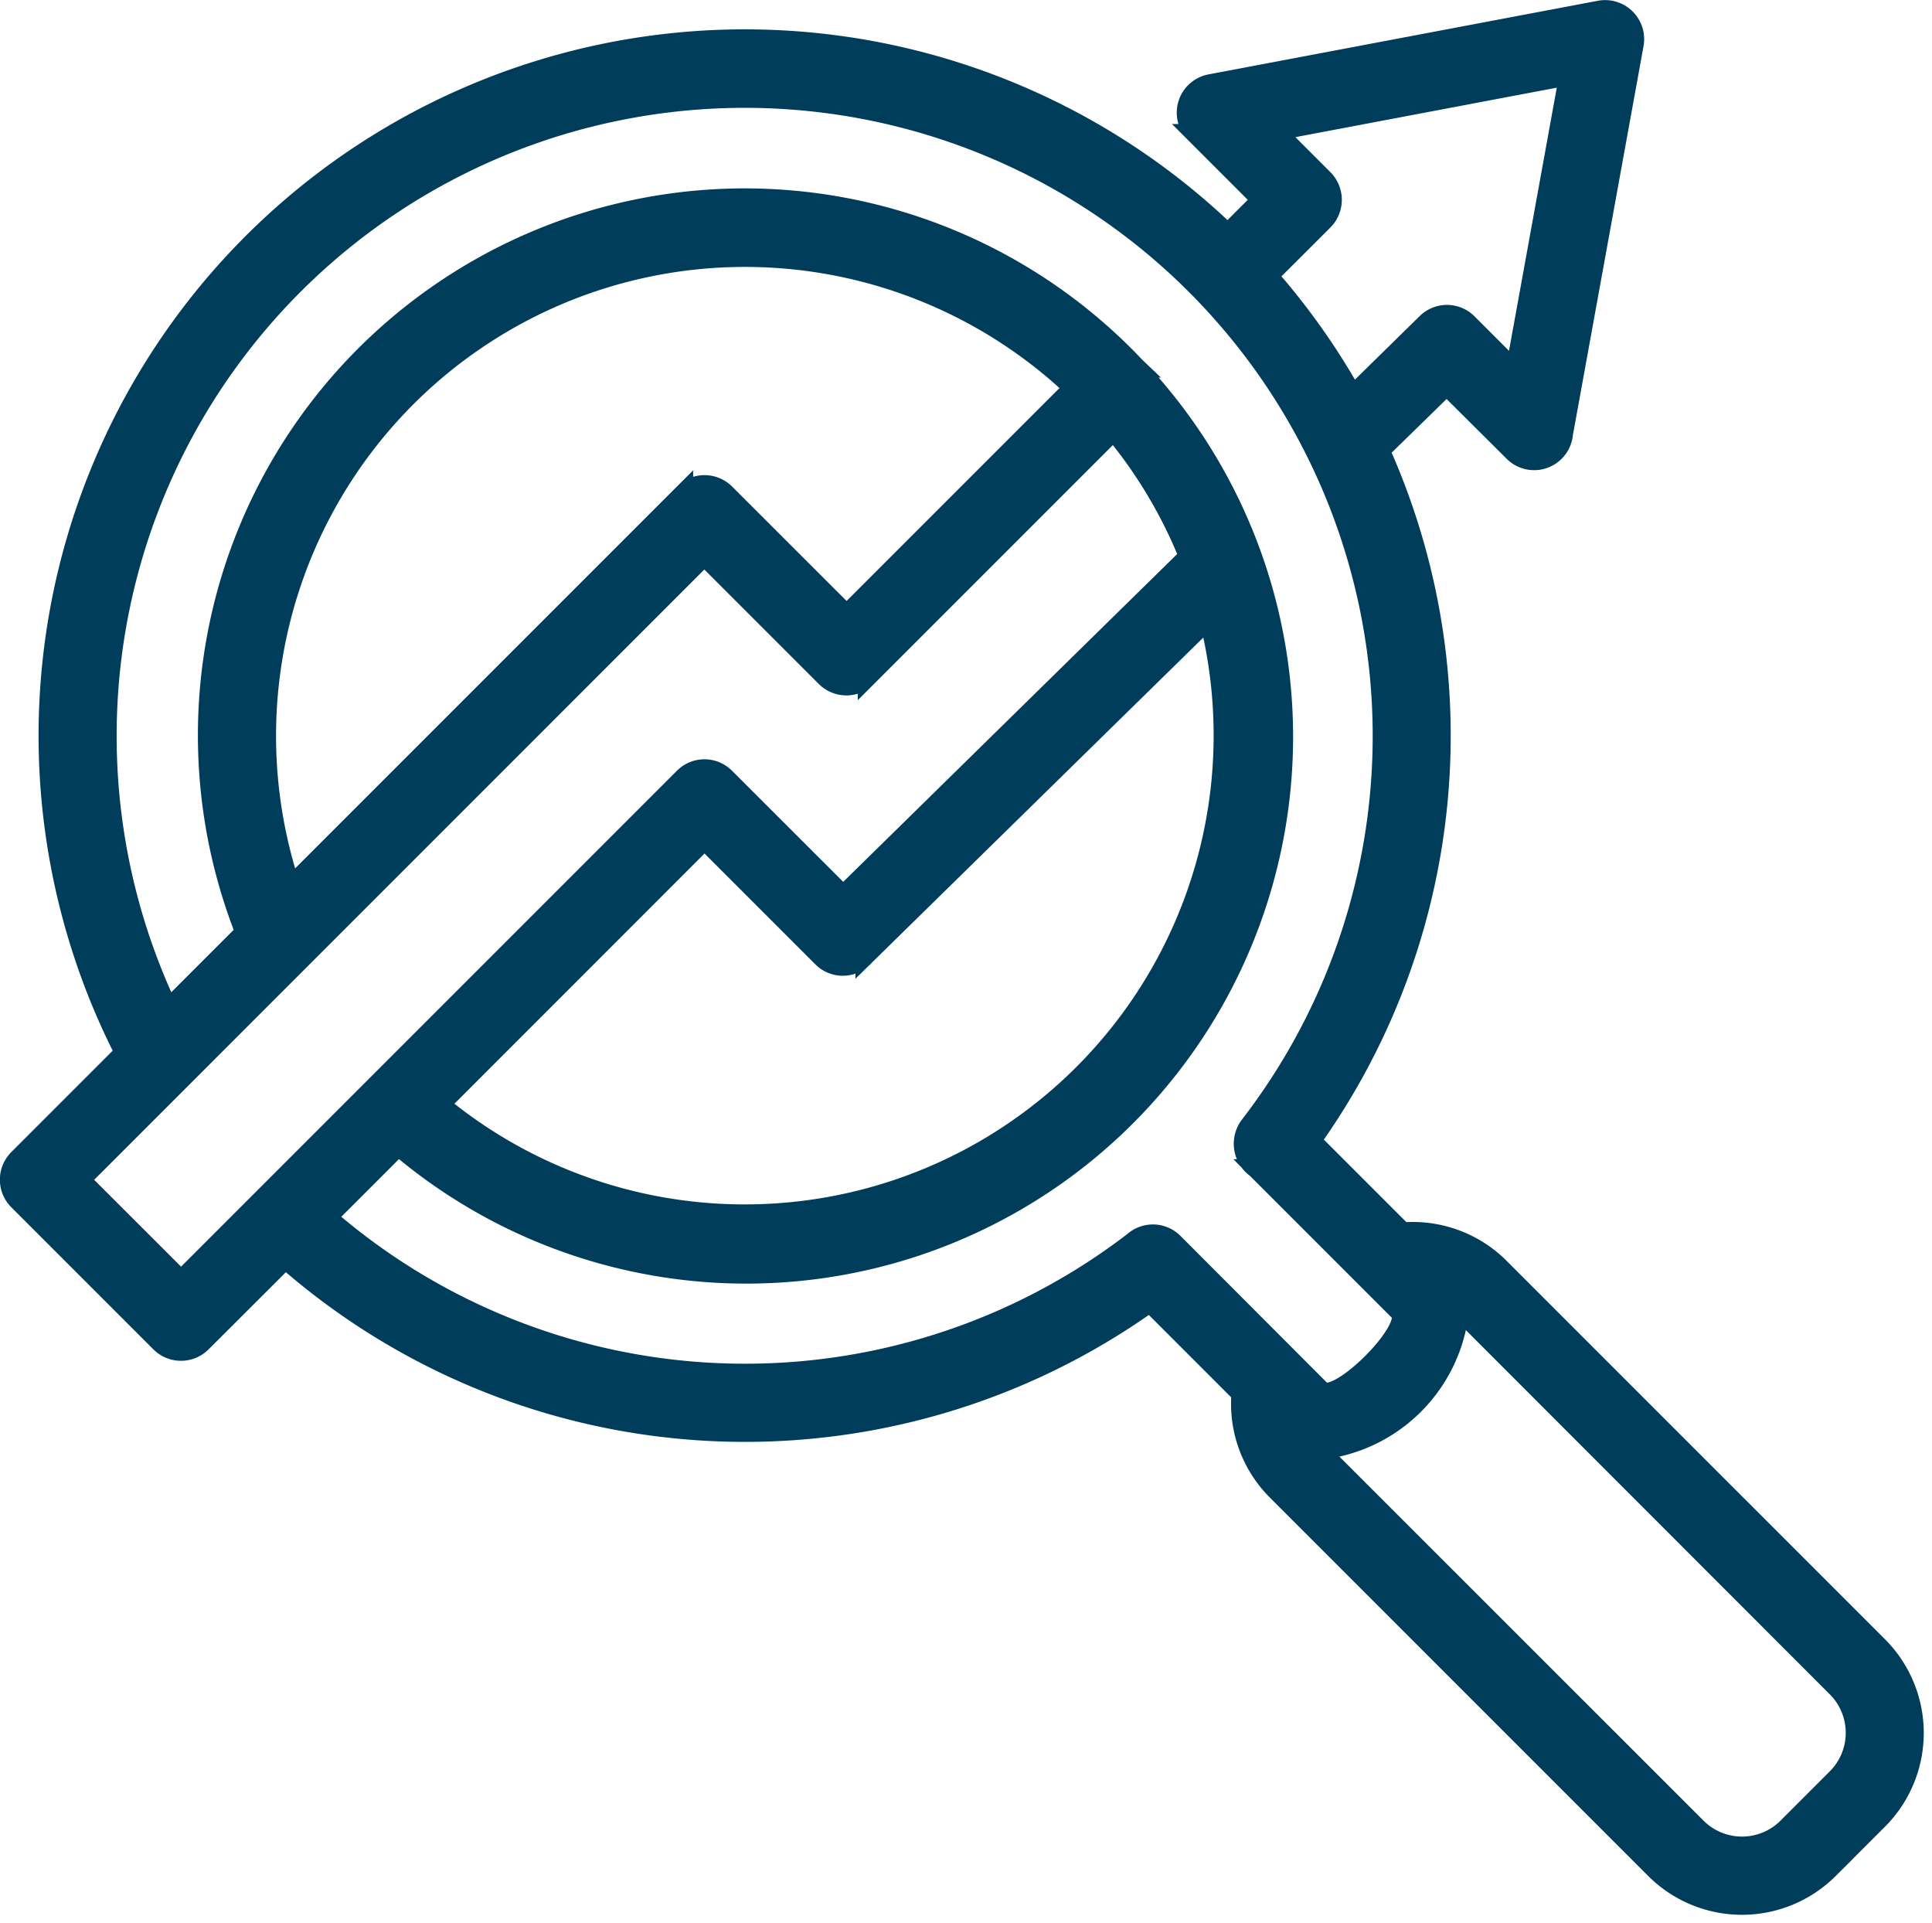 <svg xmlns="http://www.w3.org/2000/svg" width="40.789" height="40.588" viewBox="0 0 40.789 40.588">
  <g id="noun-seo-5310222" transform="translate(-69.811 -1.203)">
    <path id="Path_86496" data-name="Path 86496" d="M93.8,8.953l.021.02A11.344,11.344,0,0,1,78.222,25.4l-1.5,1.5a13.464,13.464,0,0,0,17.015.508.623.623,0,0,1,.855.025L97.7,30.547c.33.33,1.984-1.322,1.653-1.653l-3.021-3.021a.642.642,0,0,1-.144-.912,13.459,13.459,0,1,0-22.822-2.468l1.612-1.612A11.345,11.345,0,0,1,93.8,8.954ZM93.321,10.3l-5.2,5.2a.624.624,0,0,1-.882,0l-2.558-2.558L71.516,26.108l2.118,2.116L84.244,17.614a.621.621,0,0,1,.88,0L87.612,20.1,94.9,12.947a9.965,9.965,0,0,0-1.58-2.648Zm2.009,3.969-7.258,7.118a.618.618,0,0,1-.907.03l-2.48-2.48-5.579,5.581A10.1,10.1,0,0,0,95.33,14.269ZM75.838,27.784l-1.765,1.762a.624.624,0,0,1-.882,0l-3-3a.624.624,0,0,1,0-.882l2.243-2.243A14.71,14.71,0,0,1,95.73,6.128l.707-.707-1.4-1.4a.622.622,0,0,1,.326-1.051l8.224-1.555a.625.625,0,0,1,.727.721l-1.494,8.226a.622.622,0,0,1-1.06.383l-1.407-1.4-1.4,1.368A14.719,14.719,0,0,1,97.5,25.281l1.926,1.926a2.6,2.6,0,0,1,2.045.746l8,8a2.6,2.6,0,0,1,0,3.664l-1.051,1.051a2.6,2.6,0,0,1-3.664,0l-8-8a2.6,2.6,0,0,1-.746-2.045L94.088,28.7a14.705,14.705,0,0,1-18.249-.913Zm.112-7.875,8.295-8.295a.625.625,0,0,1,.88,0l2.56,2.558,4.783-4.783A10.1,10.1,0,0,0,75.95,19.909ZM98.372,9.541,99.922,8.02a.621.621,0,0,1,.876,0l0,0,1,1,1.129-6.217L96.751,3.972,97.759,4.98a.628.628,0,0,1,0,.882L96.592,7.027a14.7,14.7,0,0,1,1.78,2.514Zm2.253,19.323a3.324,3.324,0,0,1-2.953,2.953l7.967,7.964a1.35,1.35,0,0,0,1.9,0l1.049-1.049a1.35,1.35,0,0,0,0-1.9Z" fill="#003d5b" stroke="#003d5b" stroke-width="0.4"/>
  </g>
</svg>
